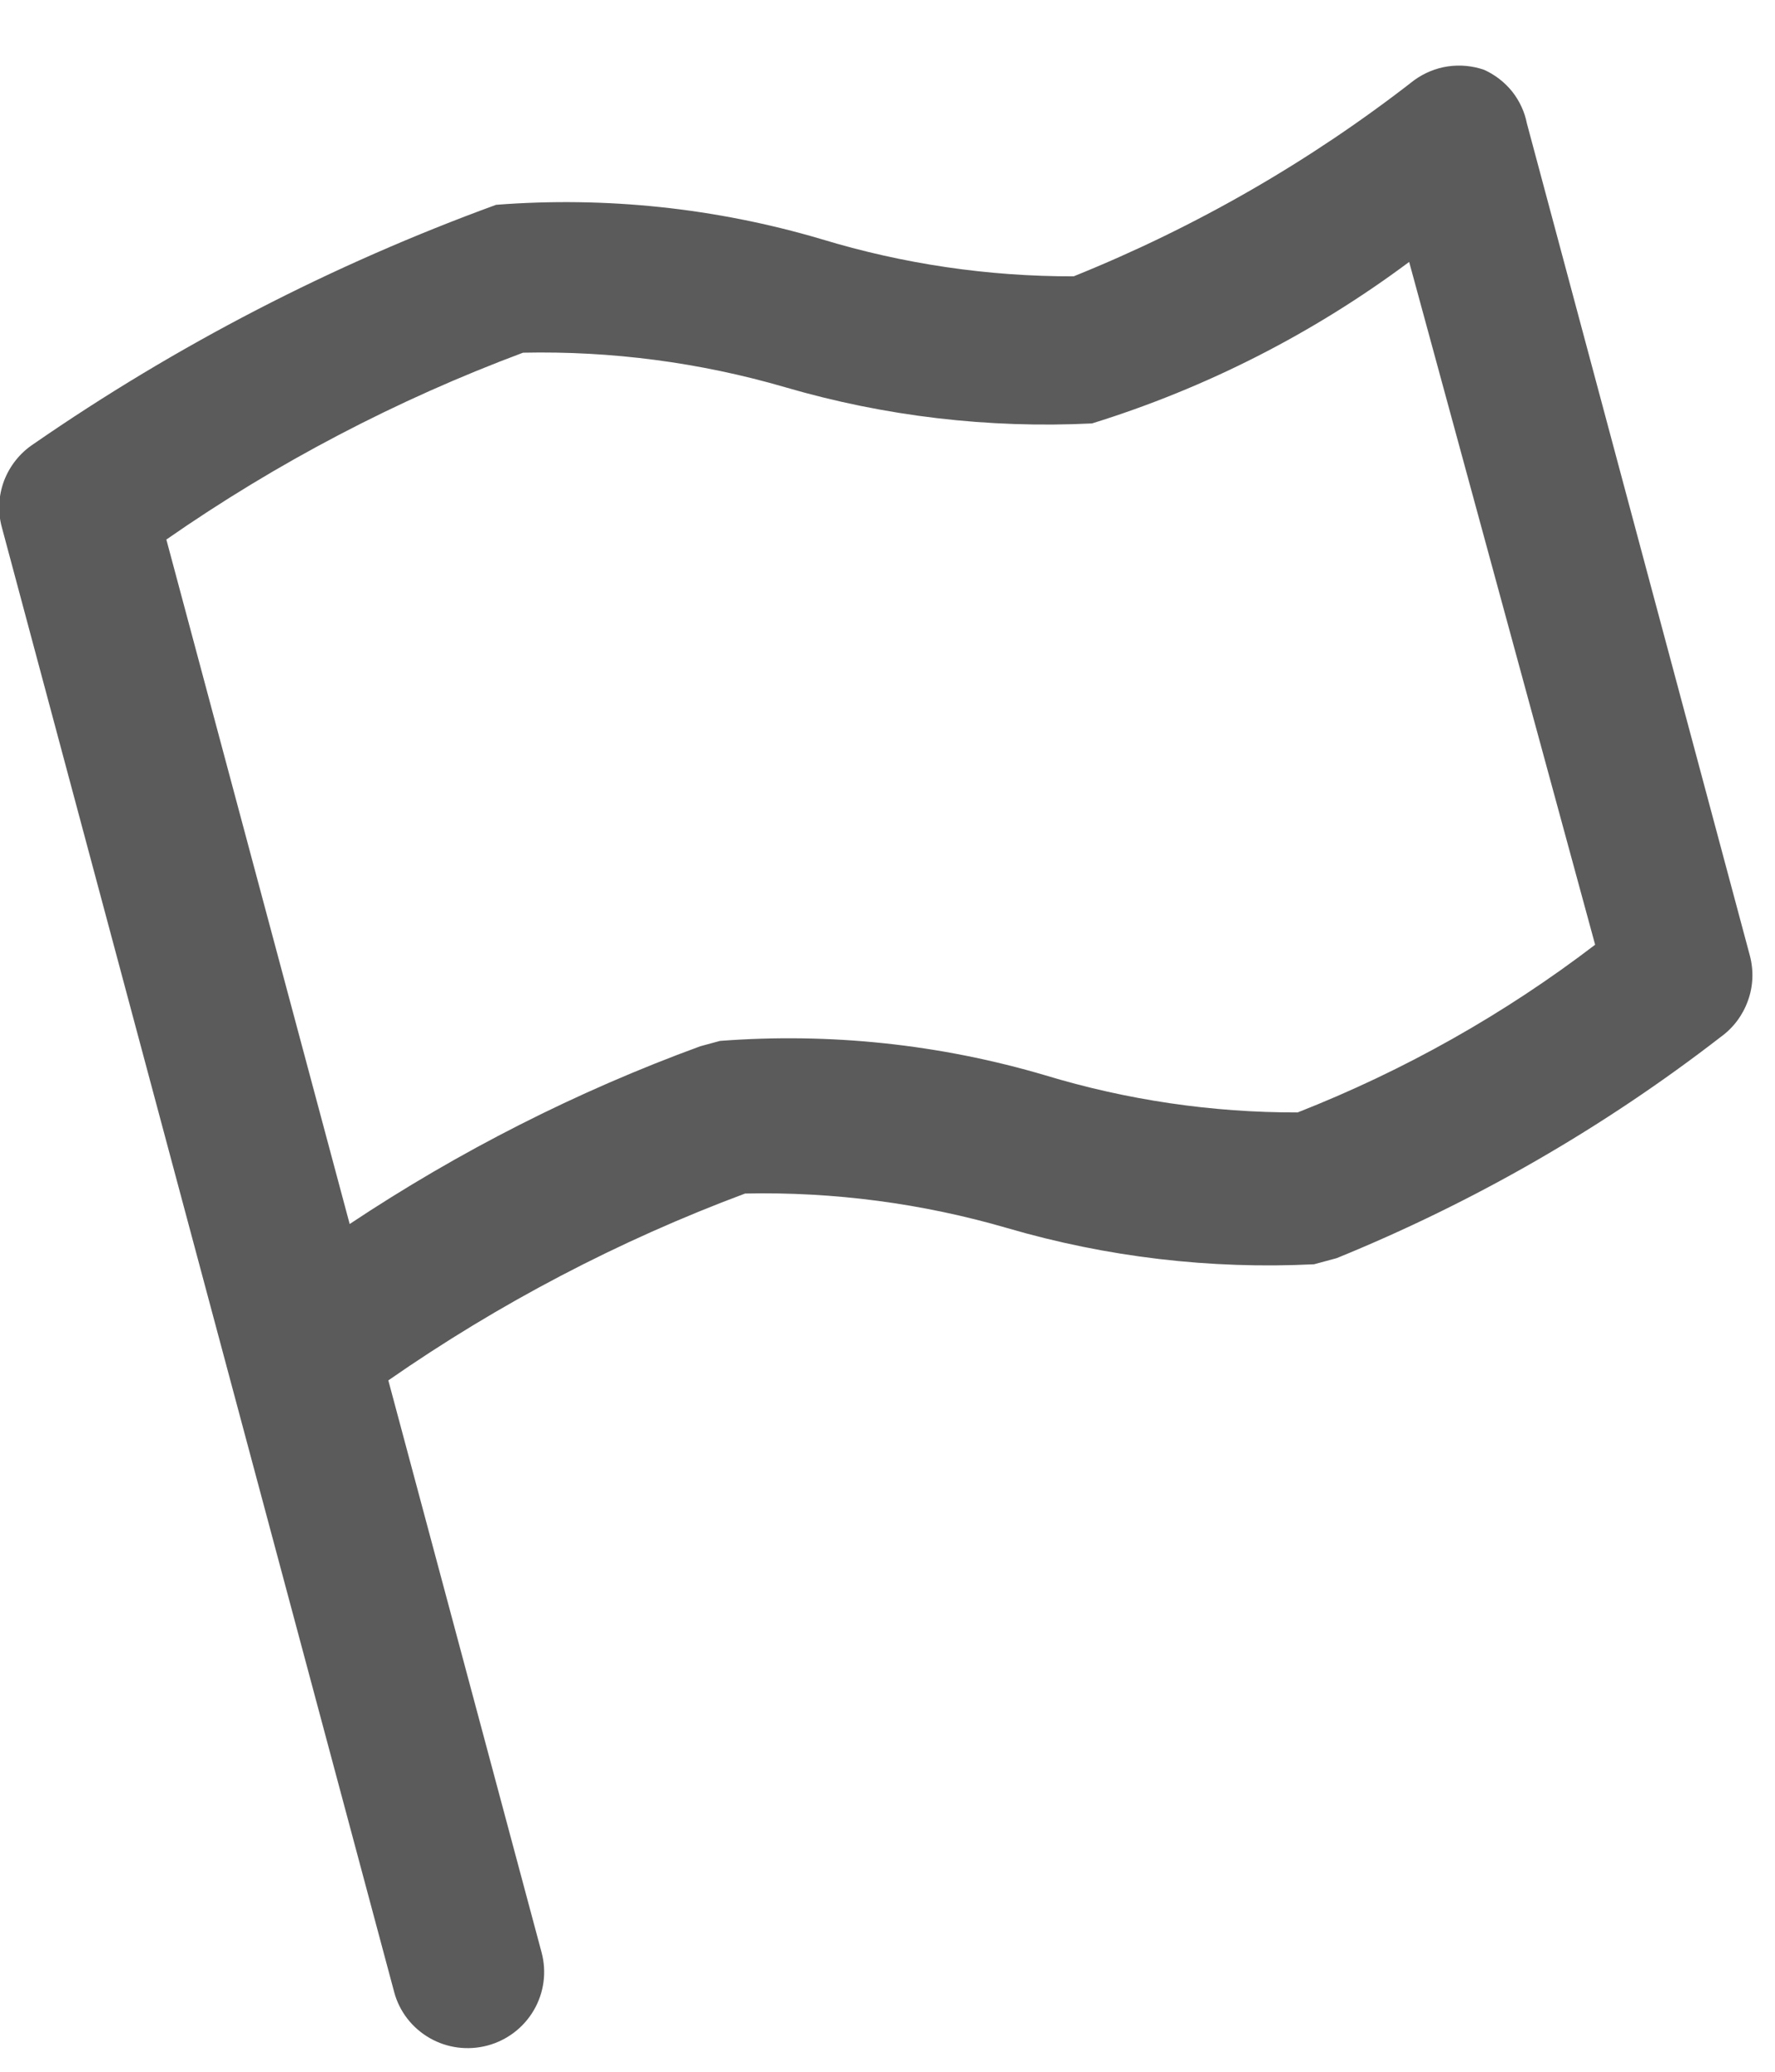 <svg width="18" height="21" viewBox="0 0 18 21" fill="none" xmlns="http://www.w3.org/2000/svg">
<path d="M15.051 0.708C14.933 0.667 14.807 0.655 14.683 0.673C14.559 0.691 14.442 0.74 14.341 0.813C13.289 1.633 12.127 2.302 10.888 2.801C10.021 2.803 9.159 2.676 8.33 2.424C7.261 2.108 6.143 1.99 5.031 2.076C3.369 2.682 1.792 3.497 0.338 4.502C0.203 4.591 0.1 4.721 0.042 4.871C-0.015 5.022 -0.024 5.187 0.018 5.342L3.997 20.191C4.049 20.388 4.179 20.556 4.357 20.658C4.534 20.76 4.745 20.787 4.944 20.734C5.142 20.681 5.311 20.552 5.414 20.375C5.517 20.198 5.545 19.988 5.492 19.79L3.938 13.992C5.06 13.212 6.275 12.576 7.556 12.098C8.455 12.079 9.351 12.197 10.214 12.448C11.223 12.743 12.275 12.867 13.326 12.815L13.555 12.753C14.95 12.185 16.262 11.43 17.452 10.509C17.579 10.417 17.674 10.289 17.726 10.142C17.779 9.996 17.785 9.837 17.745 9.686L15.484 1.251C15.461 1.133 15.409 1.022 15.334 0.927C15.258 0.833 15.161 0.758 15.051 0.708ZM16.176 9.576C15.255 10.28 14.239 10.852 13.159 11.276C12.292 11.278 11.43 11.151 10.601 10.9C9.532 10.584 8.414 10.466 7.301 10.551L7.102 10.605C5.849 11.063 4.656 11.669 3.546 12.407L1.687 5.469C2.808 4.689 4.024 4.053 5.304 3.575C6.203 3.556 7.1 3.674 7.962 3.925C8.971 4.22 10.023 4.344 11.074 4.292C12.232 3.933 13.319 3.379 14.29 2.655L16.176 9.576Z" fill="#5B5B5B"/>
</svg>
